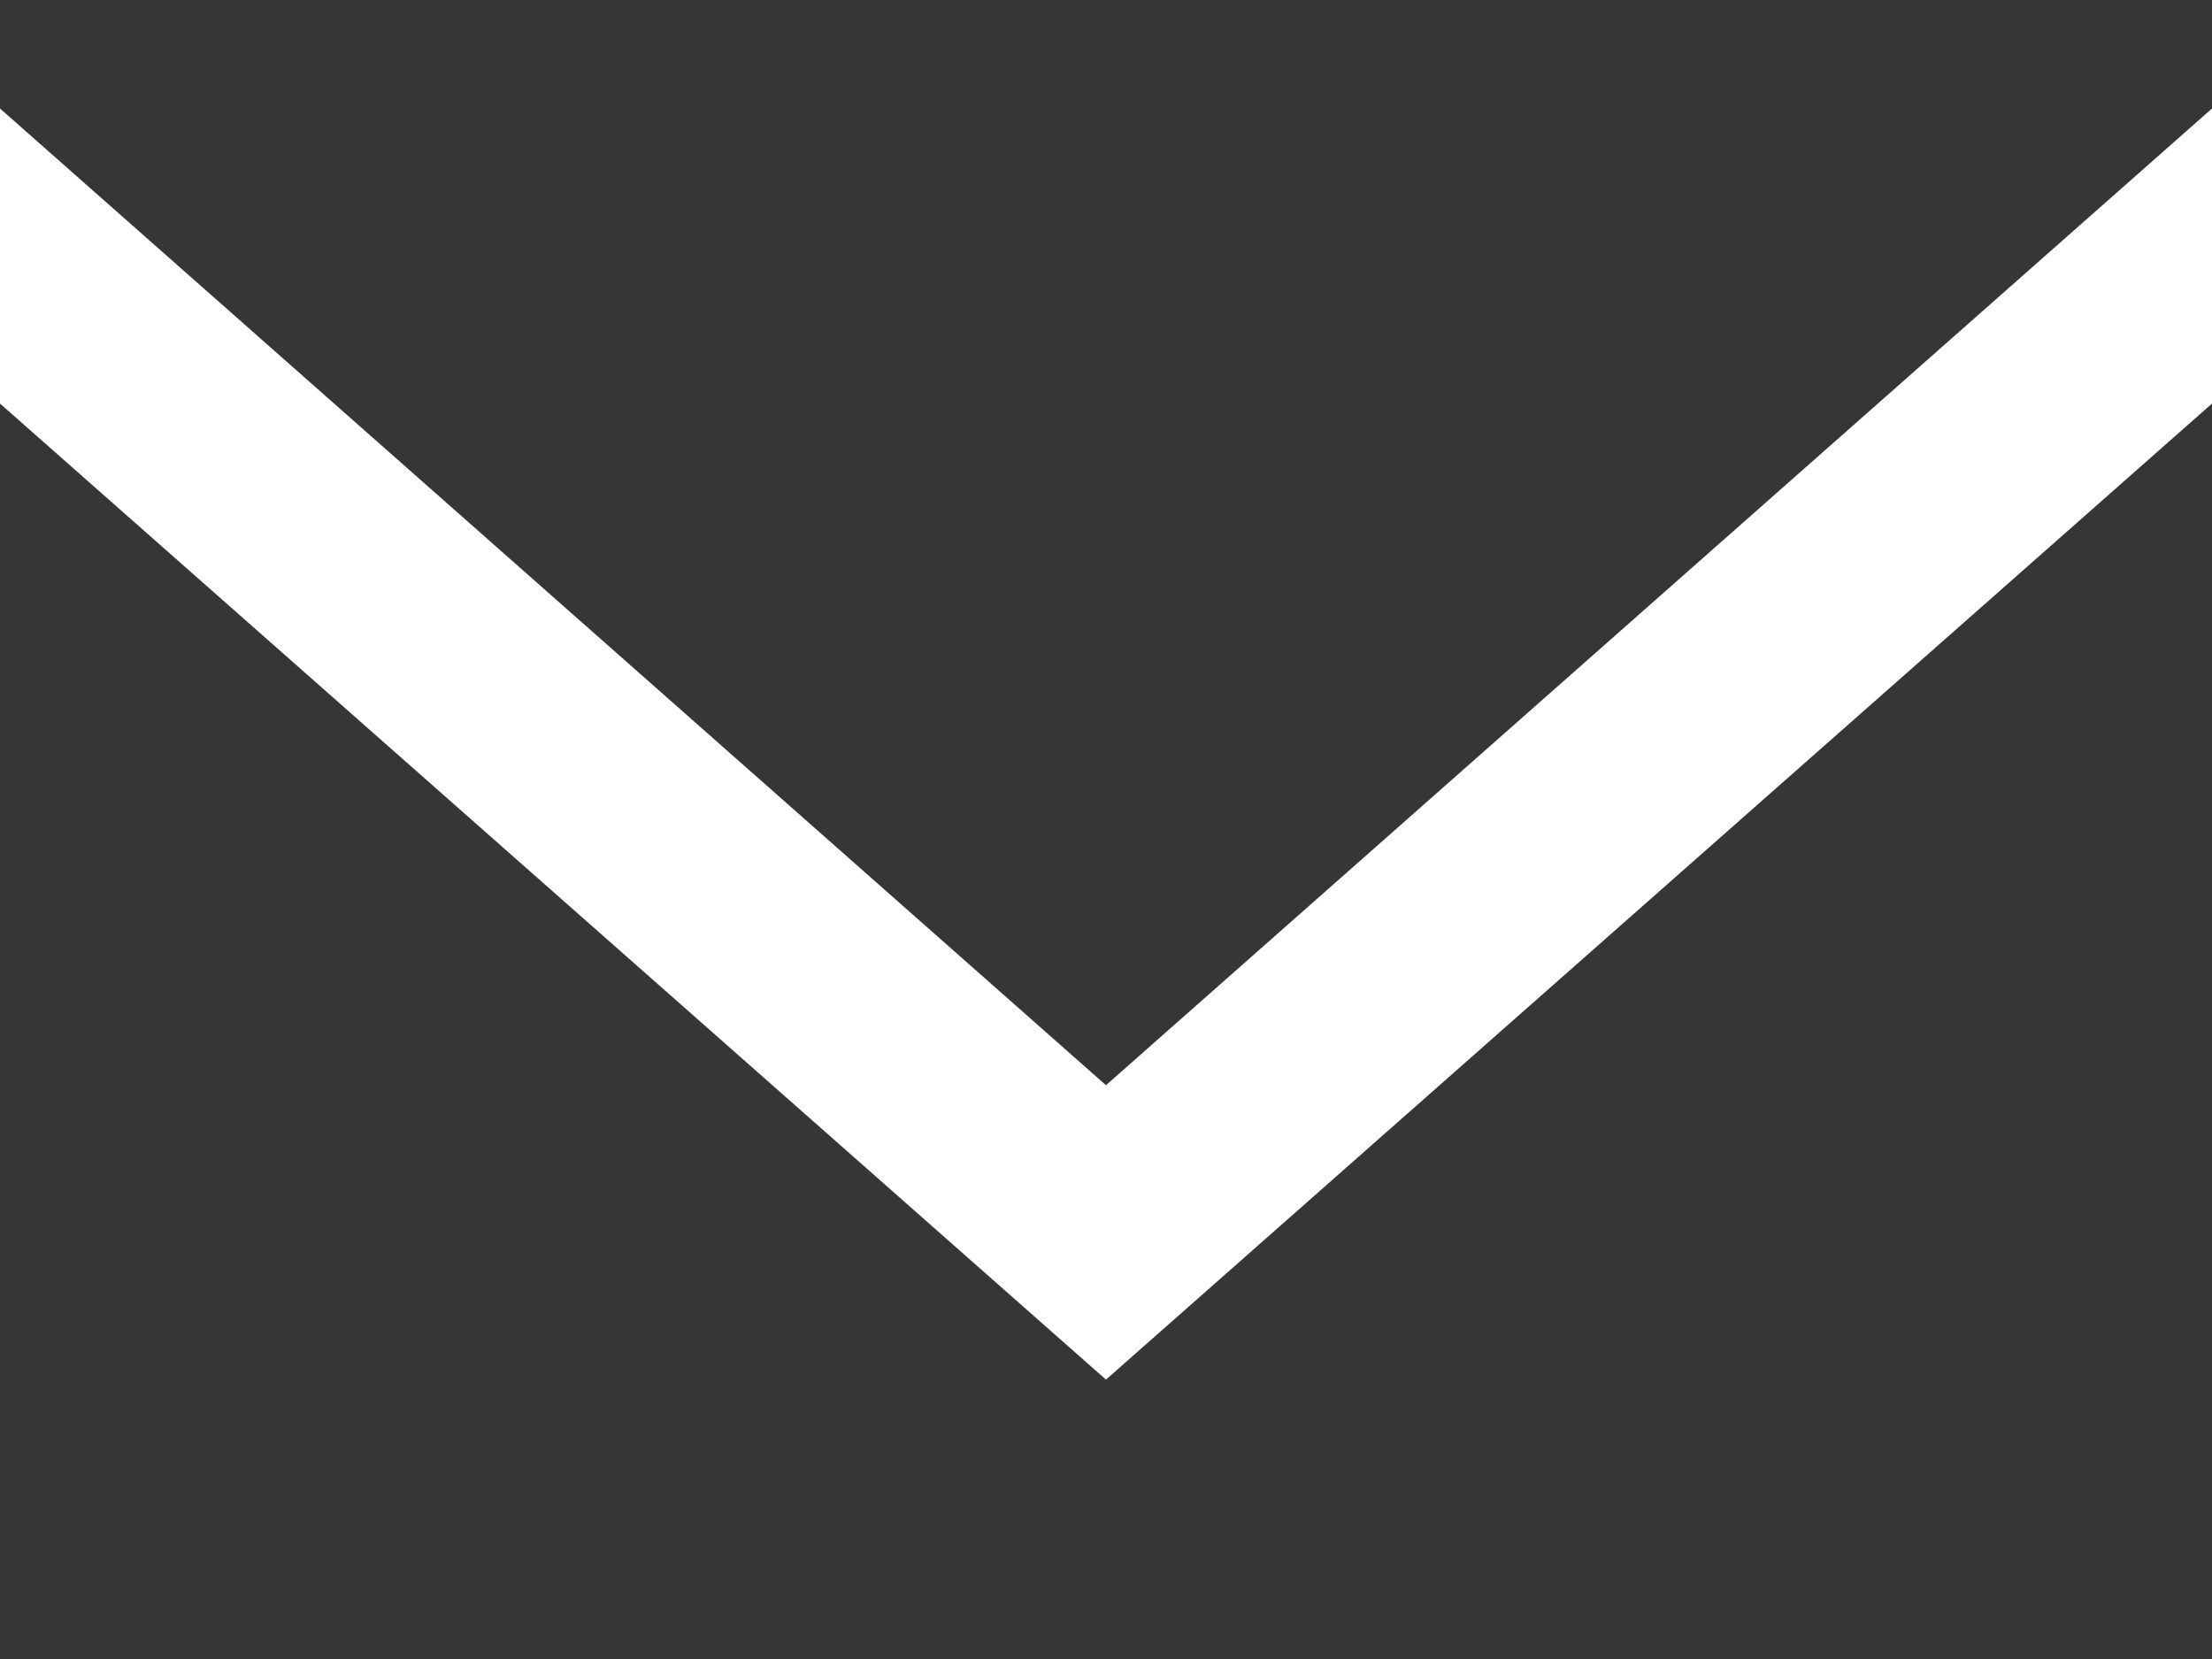 <svg xmlns="http://www.w3.org/2000/svg" width="46.667" height="35" xmlns:v="https://vecta.io/nano"><path d="M23.333 29.106L0 8.514V35h46.667V8.514zm0-6.211L0 2.289V0h46.667v2.289z" fill="#363636" fill-rule="evenodd"/></svg>
